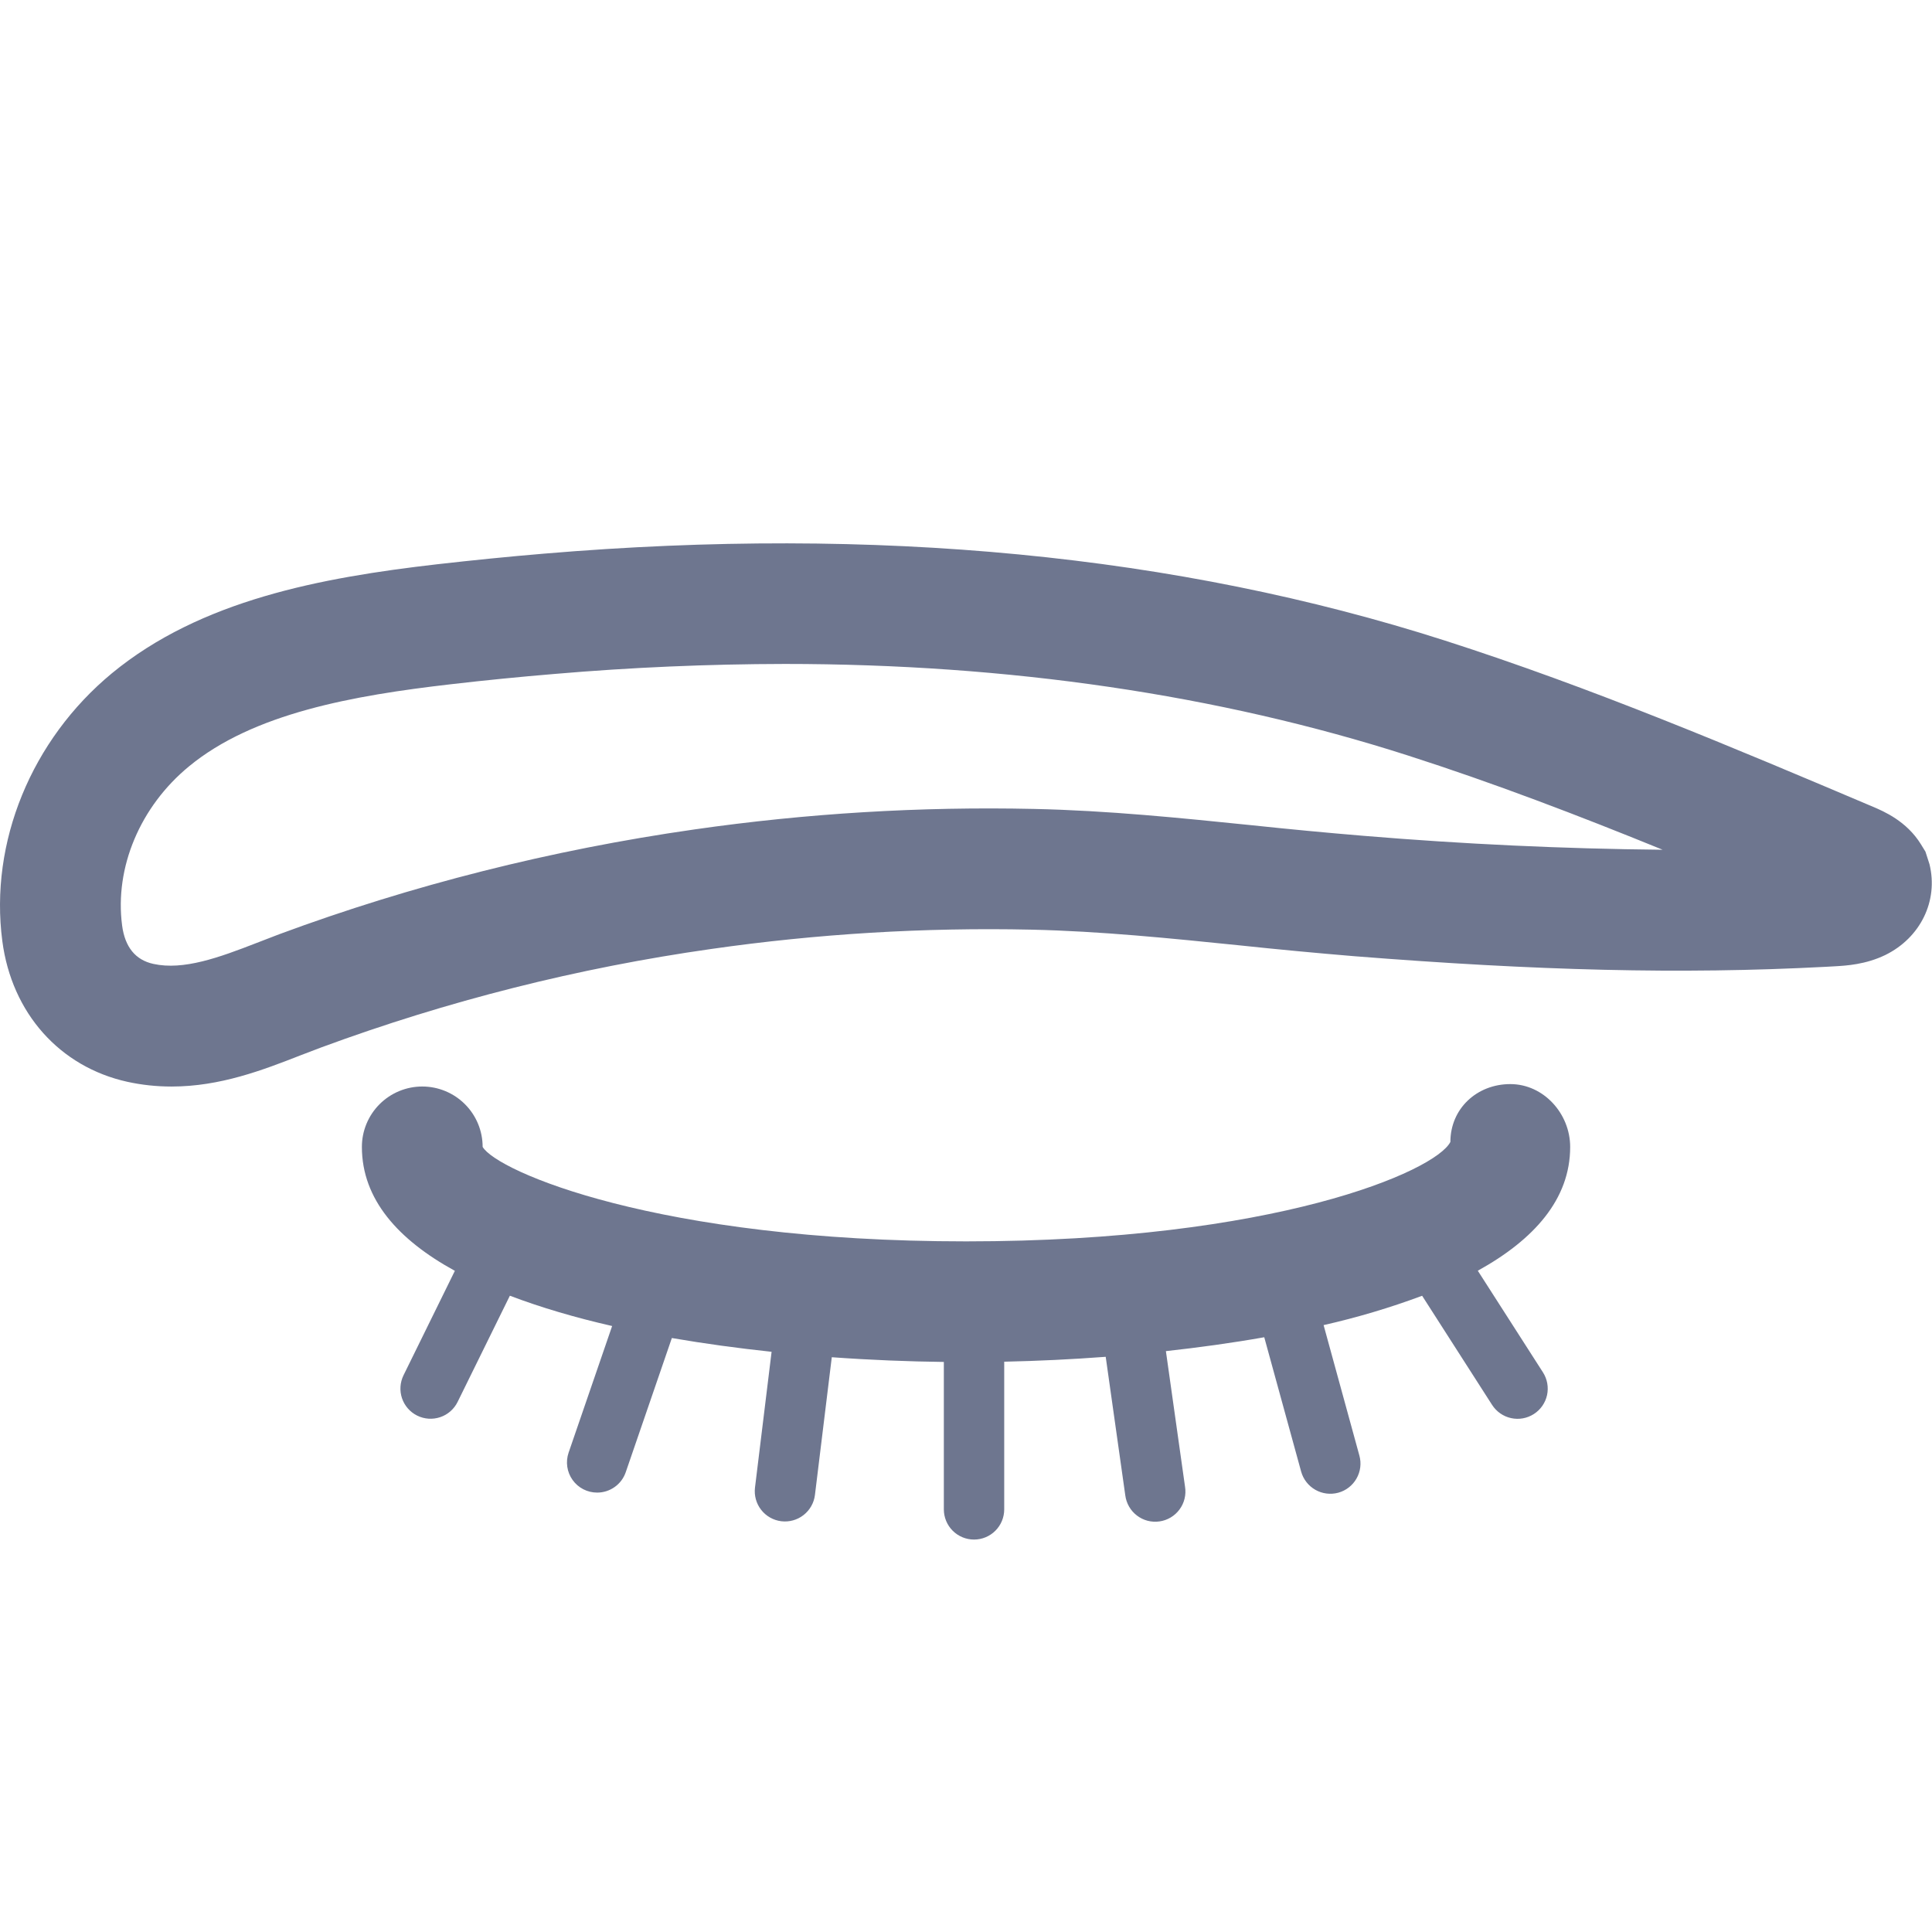 <svg width="64" height="64" viewBox="0 0 64 64" fill="none" xmlns="http://www.w3.org/2000/svg">
<g clip-path="url(#clip0_1137_10208)">
<path d="M4.223 35.837C4.697 35.941 5.189 35.993 5.683 35.993C7.295 35.993 8.709 35.446 9.955 34.959L10.645 34.696C14.823 33.155 19.152 32.062 23.561 31.436C27.072 30.933 30.617 30.719 34.163 30.796C36.453 30.846 38.793 31.085 41.059 31.316C42.324 31.45 43.59 31.57 44.857 31.675C50.909 32.154 55.665 32.279 60.457 32.028L60.781 32.01C61.163 31.988 61.805 31.951 62.457 31.634C63.611 31.066 64.217 29.849 63.917 28.628L63.783 28.212L63.633 27.968C63.159 27.198 62.393 26.873 62.047 26.726C57.469 24.785 52.737 22.782 47.849 21.215C38.995 18.378 29.031 17.413 18.023 18.34C16.841 18.439 15.661 18.558 14.481 18.692C10.621 19.136 6.645 19.881 3.707 22.303C1.039 24.508 -0.353 27.905 0.077 31.175C0.389 33.557 1.977 35.343 4.223 35.837ZM6.257 25.39C8.391 23.628 11.693 23.04 14.941 22.666C16.079 22.534 17.219 22.421 18.361 22.326C20.901 22.108 23.45 21.998 25.999 21.994C33.417 21.994 40.359 23.014 46.627 25.023C49.465 25.933 52.279 27.009 55.077 28.149C51.772 28.117 48.469 27.962 45.175 27.688C43.938 27.585 42.702 27.468 41.467 27.337C39.123 27.098 36.699 26.849 34.251 26.797C30.487 26.714 26.723 26.942 22.997 27.477C18.261 28.155 13.637 29.323 9.257 30.945L8.509 31.233C7.255 31.721 6.077 32.15 5.083 31.931C4.487 31.802 4.139 31.373 4.045 30.657C3.793 28.739 4.641 26.721 6.257 25.39Z" fill="#6E768F"/>
<path d="M52.014 37.994C52.014 36.89 51.134 35.912 50.03 35.912C48.924 35.912 48.046 36.724 48.046 37.828C47.55 38.798 42.232 41.122 32.002 41.122C21.772 41.122 16.454 38.796 15.988 37.992C15.988 37.462 15.778 36.953 15.402 36.578C15.027 36.203 14.519 35.992 13.988 35.992C13.458 35.992 12.949 36.203 12.574 36.578C12.199 36.953 11.988 37.462 11.988 37.992C11.988 39.73 13.192 41.07 15.068 42.098L13.368 45.556C13.251 45.794 13.232 46.068 13.317 46.319C13.402 46.57 13.583 46.777 13.82 46.894C14.058 47.012 14.332 47.03 14.583 46.945C14.834 46.861 15.041 46.679 15.158 46.442L16.89 42.922C17.926 43.316 19.068 43.65 20.278 43.926L18.836 48.12C18.784 48.271 18.769 48.431 18.792 48.589C18.815 48.747 18.875 48.897 18.968 49.026C19.06 49.156 19.182 49.261 19.324 49.334C19.466 49.407 19.623 49.444 19.782 49.444C19.991 49.444 20.194 49.379 20.363 49.258C20.533 49.138 20.66 48.967 20.728 48.77L22.256 44.324C23.344 44.512 24.456 44.662 25.56 44.78L25.01 49.278C24.994 49.408 25.004 49.541 25.039 49.667C25.074 49.794 25.134 49.913 25.215 50.016C25.378 50.225 25.618 50.361 25.881 50.393C26.145 50.425 26.41 50.352 26.619 50.188C26.828 50.025 26.964 49.785 26.996 49.522L27.554 44.96C28.858 45.054 30.108 45.102 31.266 45.116V50C31.266 50.265 31.372 50.52 31.559 50.707C31.747 50.895 32.001 51 32.266 51C32.532 51 32.786 50.895 32.973 50.707C33.161 50.52 33.266 50.265 33.266 50V45.108C34.388 45.084 35.509 45.03 36.628 44.946L37.276 49.532C37.293 49.664 37.335 49.791 37.401 49.906C37.467 50.022 37.555 50.122 37.661 50.203C37.766 50.284 37.886 50.343 38.015 50.377C38.143 50.41 38.277 50.418 38.409 50.399C38.54 50.381 38.667 50.336 38.781 50.268C38.895 50.2 38.994 50.11 39.073 50.003C39.152 49.897 39.209 49.775 39.24 49.646C39.272 49.517 39.277 49.383 39.256 49.252L38.622 44.758C39.712 44.638 40.806 44.488 41.88 44.298L43.102 48.748C43.173 49.004 43.343 49.221 43.573 49.352C43.803 49.483 44.076 49.517 44.332 49.448C44.588 49.378 44.805 49.209 44.936 48.979C45.068 48.749 45.102 48.476 45.032 48.22L43.846 43.896C44.955 43.645 46.045 43.321 47.11 42.924L49.428 46.54C49.572 46.763 49.798 46.921 50.057 46.977C50.316 47.034 50.587 46.985 50.81 46.842C51.034 46.699 51.191 46.473 51.248 46.214C51.304 45.955 51.255 45.683 51.112 45.46L48.954 42.094C50.814 41.066 52.014 39.728 52.014 37.994Z" fill="#6E768F"/>
</g>
<defs>
<clipPath id="clip0_1137_10208">
<rect width="64" height="64" fill="white"/>
</clipPath>
</defs>
</svg>
